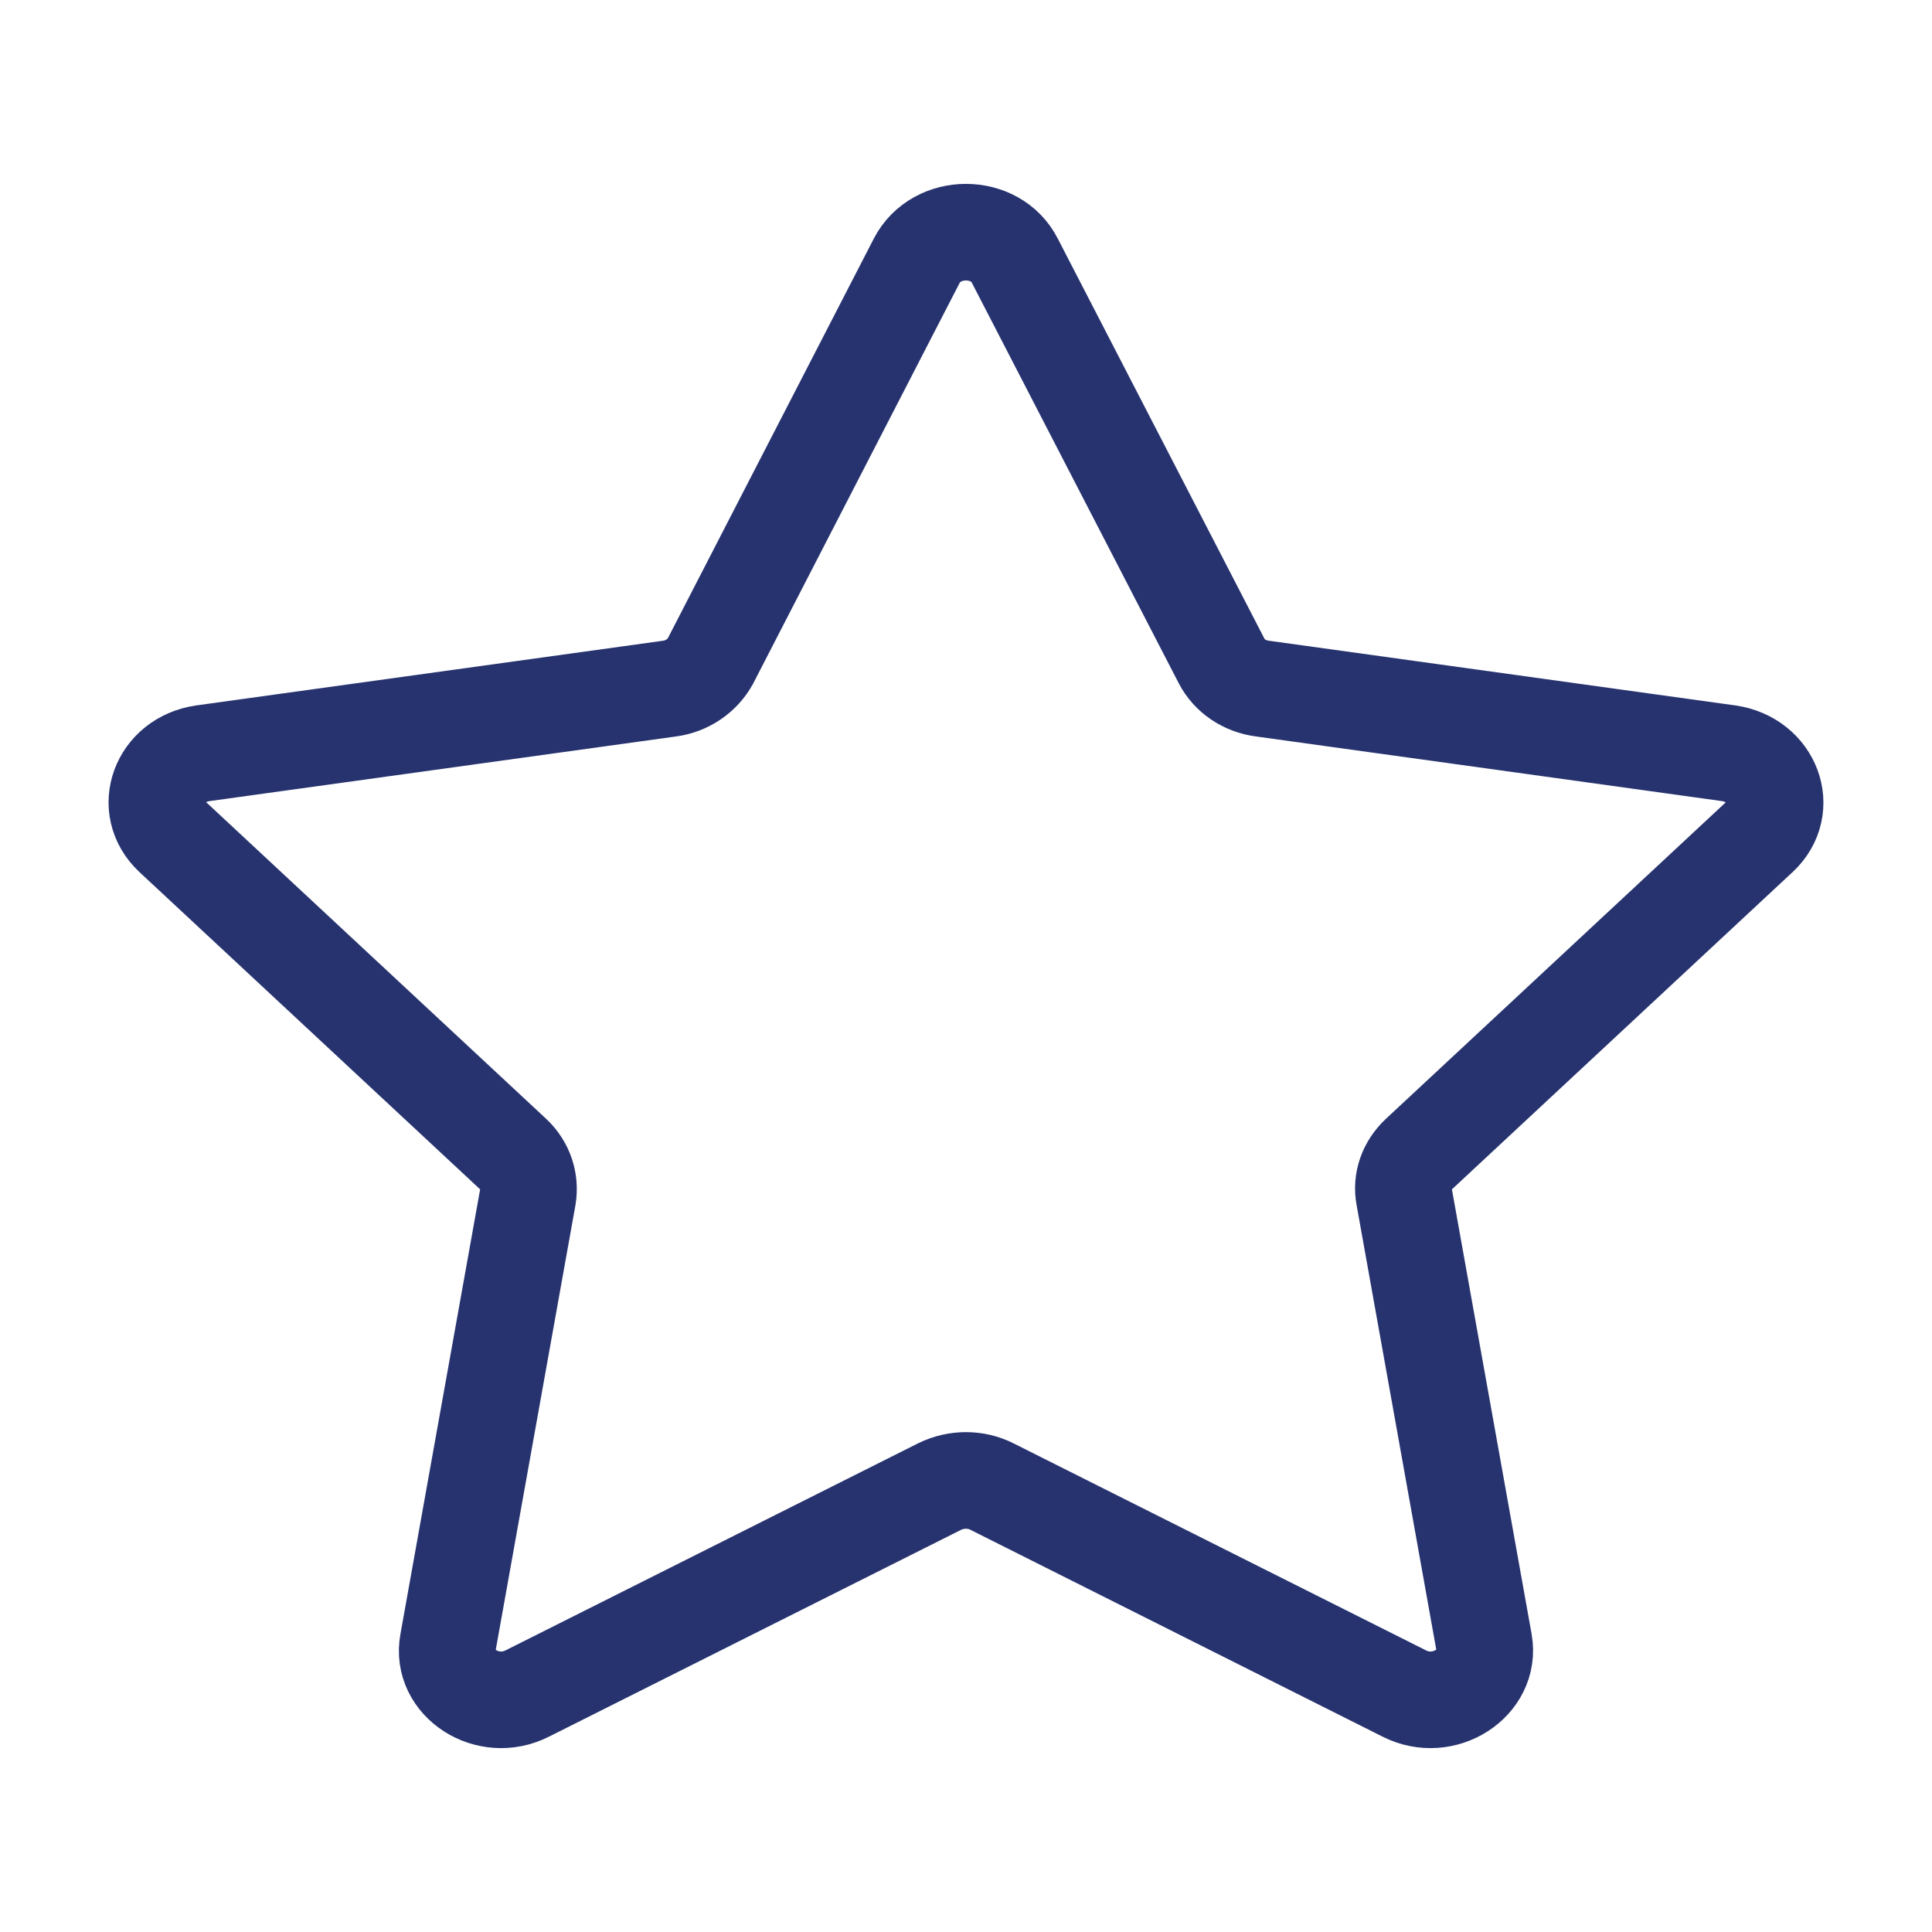 <svg viewBox="0 0 400 400" xmlns="http://www.w3.org/2000/svg" data-name="Calque 1" id="Calque_1">
  <defs>
    <style>
      .cls-1 {
        fill: none;
        stroke: #27336f;
        stroke-linecap: round;
        stroke-linejoin: round;
        stroke-width: 20px;
      }
    </style>
  </defs>
  <path d="M364.33,173.24c6.39-5.98,2.62-15.95-6.39-17.28l-96.53-13.39c-3.77-.47-6.91-2.66-8.48-5.7l-42.82-82.89c-3.98-7.88-16.23-7.88-20.31,0l-42.72,82.89c-1.68,3.04-4.82,5.22-8.48,5.7l-96.63,13.39c-9,1.33-12.67,11.3-6.28,17.28l70.56,65.71c2.51,2.37,3.56,5.6,3.04,8.83l-16.54,92.29c-1.57,8.36,8.27,14.72,16.44,10.54l85.32-42.82c3.46-1.71,7.54-1.71,10.89,0l85.32,42.82c8.17,4.18,18.01-2.18,16.54-10.54l-16.54-92.29c-.63-3.23.52-6.46,3.04-8.83l70.56-65.71Z" class="cls-1"></path>
</svg>